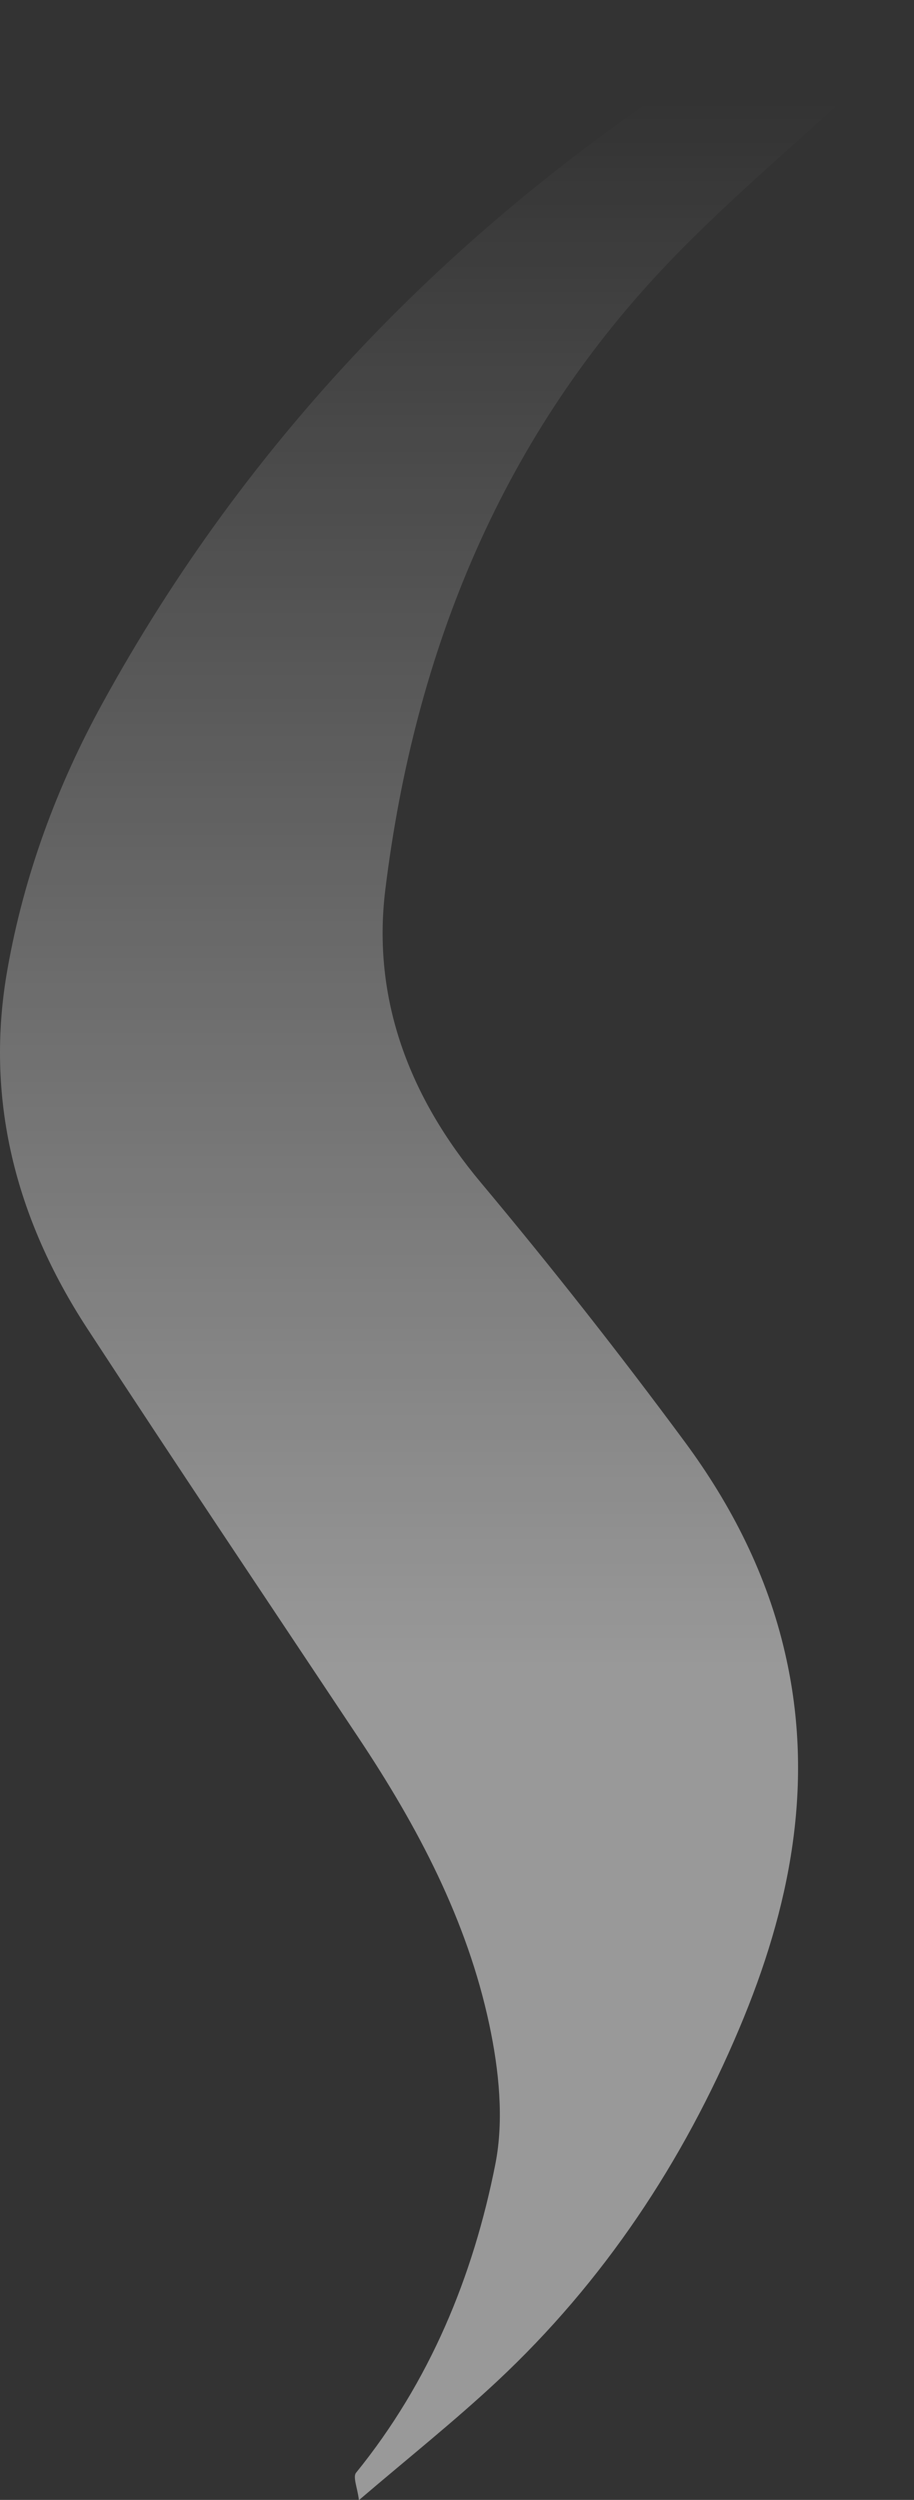 <?xml version="1.0" encoding="UTF-8"?><svg id="_レイヤー_1" xmlns="http://www.w3.org/2000/svg" xmlns:xlink="http://www.w3.org/1999/xlink" viewBox="0 0 41.99 114.83"><rect x="0" y="0" width="41.99" height="114.83" fill="#333333" stroke="none"/><defs><style>.cls-1{fill:url(#_名称未設定グラデーション_23);stroke-width:0px;}</style><linearGradient id="_名称未設定グラデーション_23" x1="21.2" y1="233.56" x2="21.2" y2="118.73" gradientTransform="translate(-.21 -118.73)" gradientUnits="userSpaceOnUse"><stop offset=".33" stop-color="#fff" stop-opacity=".5"/><stop offset=".96" stop-color="#fff" stop-opacity="0"/></linearGradient></defs><path class="cls-1" d="M41.99.97c-.67.82-1.26,1.74-2.02,2.46-3,2.83-6.2,5.47-9.06,8.43-7.82,8.08-11.86,18.01-13.21,29.02-.61,5,1.1,9.51,4.39,13.44,3.24,3.87,6.37,7.85,9.37,11.91,2.15,2.91,3.79,6.13,4.61,9.72,1.38,6,.22,11.71-2.1,17.21-2.59,6.15-6.23,11.64-11.13,16.22-1.97,1.84-4.08,3.52-6.35,5.46-.07-.57-.29-1.07-.13-1.26,3.38-4.17,5.38-9.01,6.4-14.19.4-2.04.16-4.32-.28-6.39-1.02-4.8-3.29-9.09-5.99-13.15-4.17-6.27-8.37-12.53-12.49-18.84C.71,55.96-.72,50.44.35,44.48c.76-4.28,2.26-8.36,4.36-12.18,6.64-12.11,15.95-21.74,27.5-29.23,1.79-1.16,3.82-2.02,5.84-2.77,1.05-.39,2.3-.22,3.46-.3.16.32.33.64.49.97Z"/></svg>
